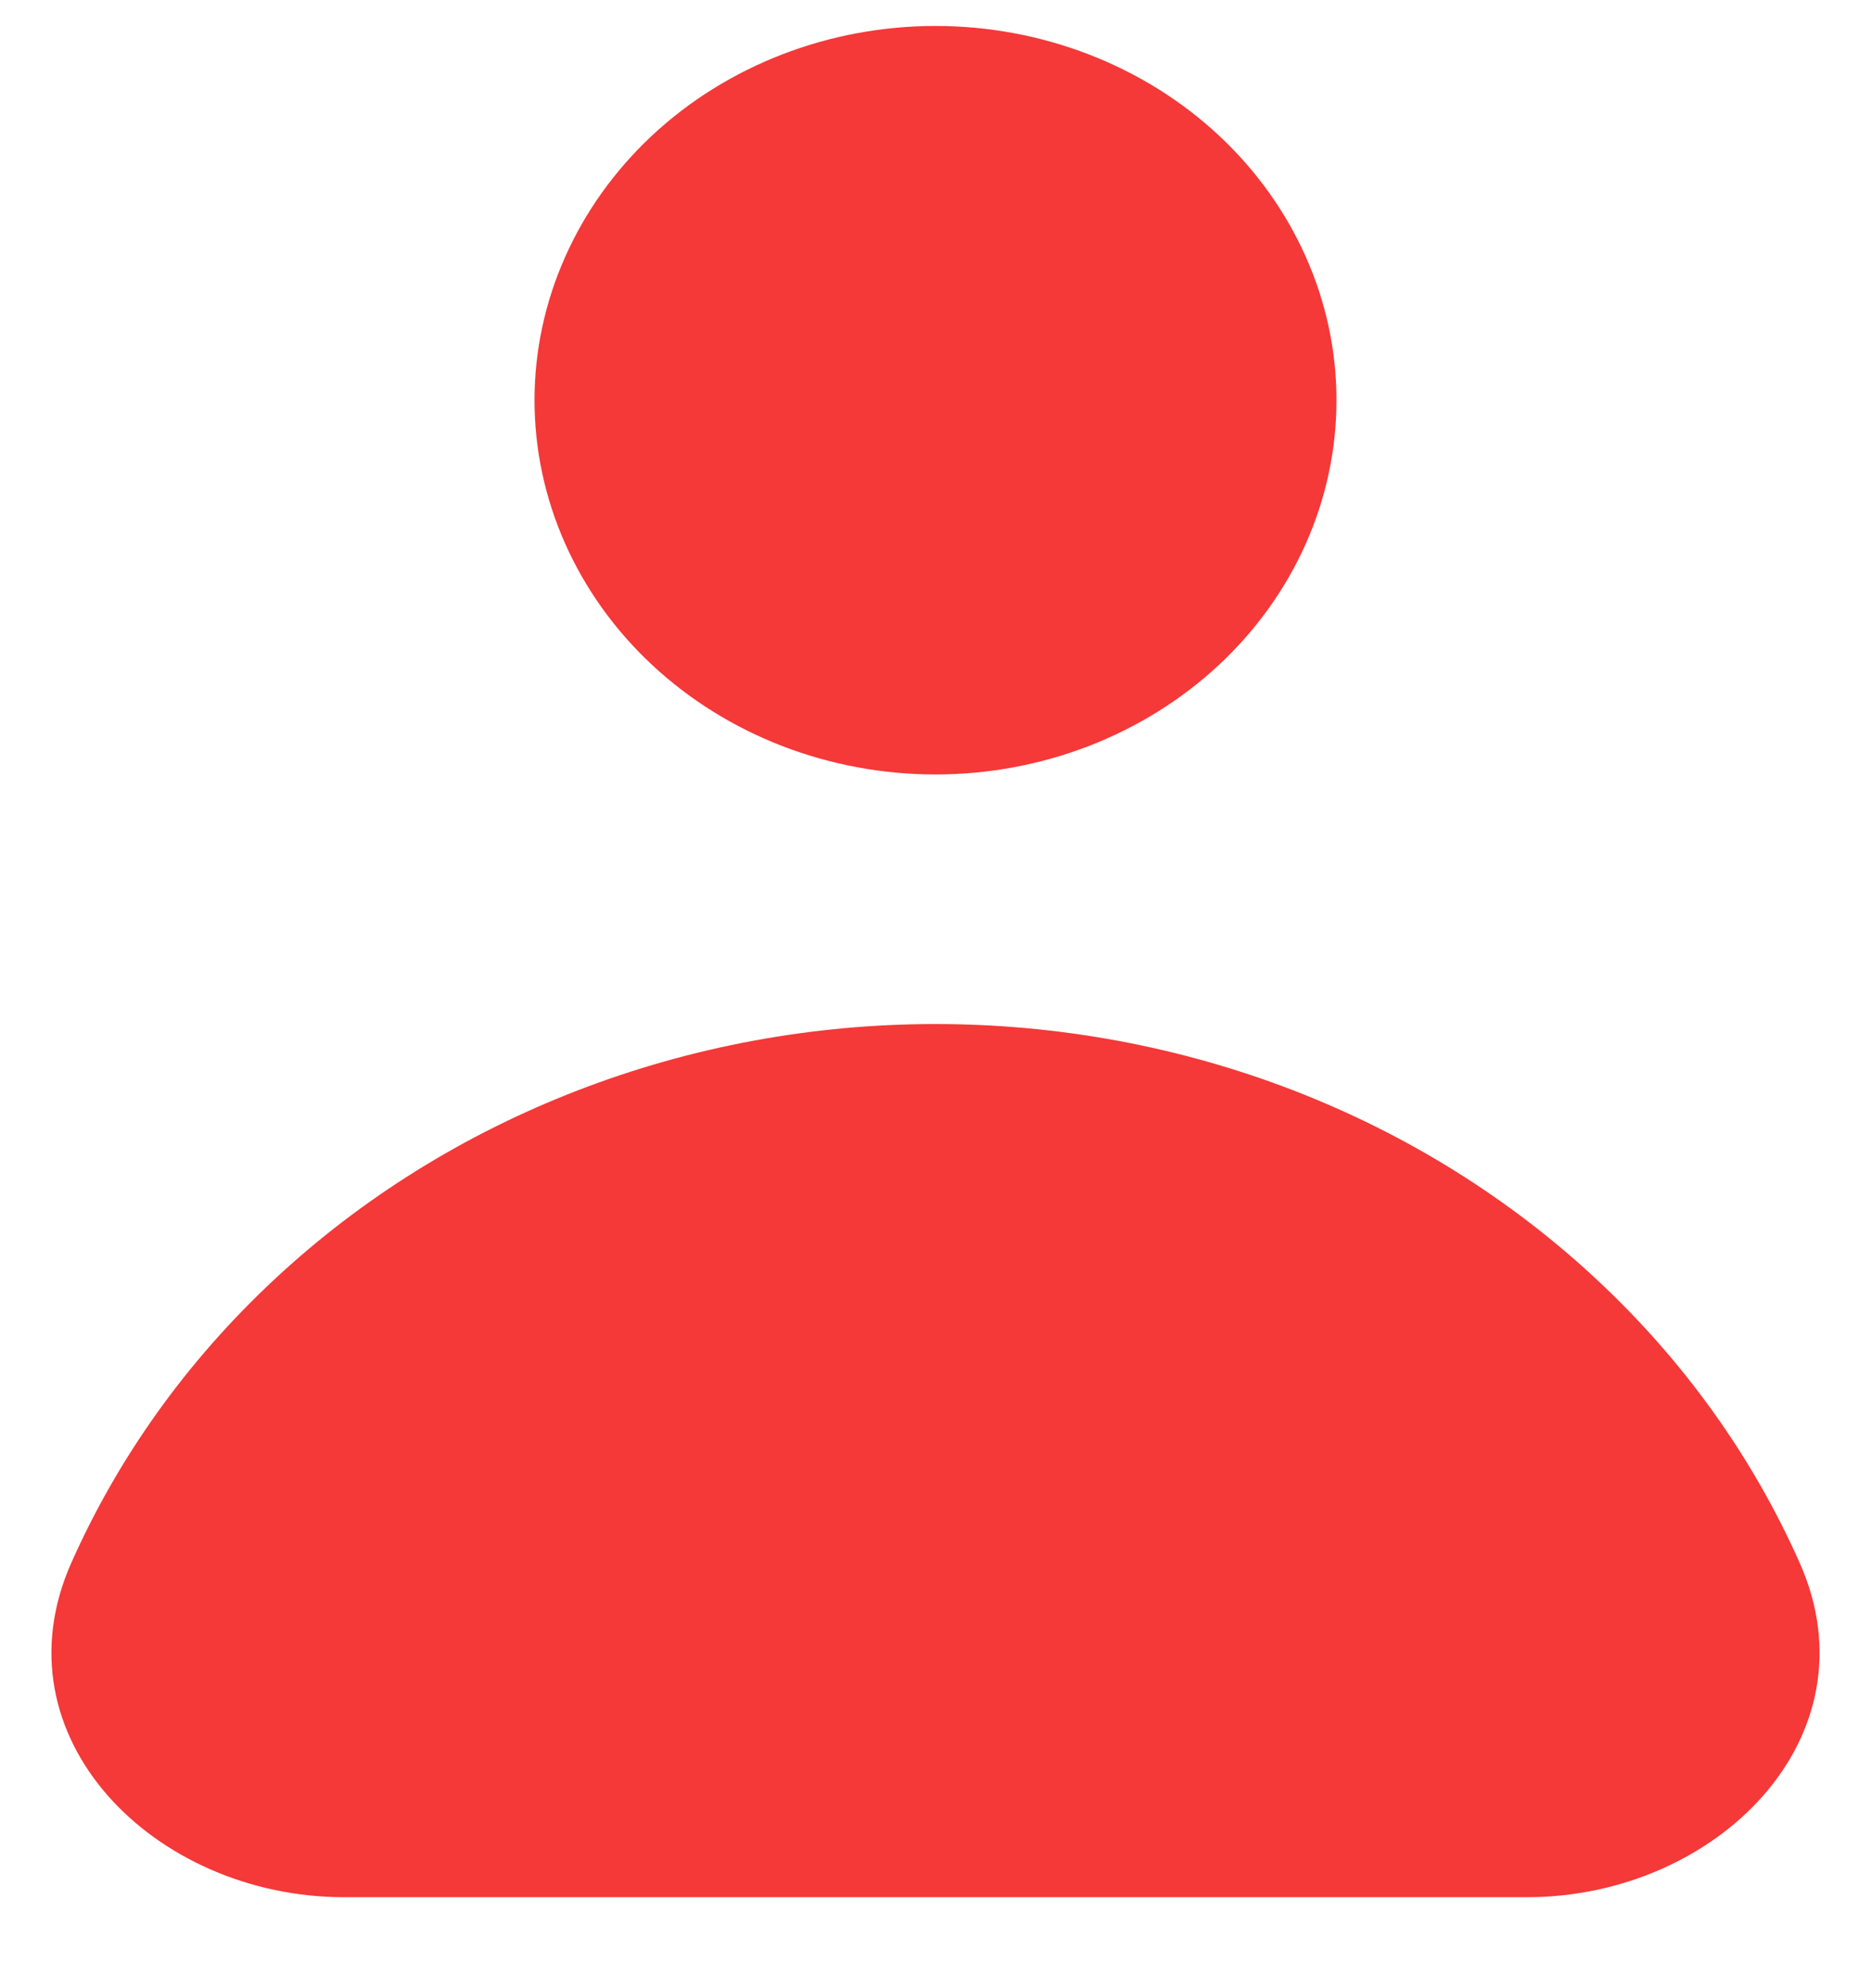 <svg width="16" height="17" viewBox="0 0 16 17" fill="none" xmlns="http://www.w3.org/2000/svg">
<path fill-rule="evenodd" clip-rule="evenodd" d="M8 6.622C8.909 6.622 9.781 6.285 10.424 5.685C11.067 5.085 11.429 4.271 11.429 3.422C11.429 2.574 11.067 1.76 10.424 1.159C9.781 0.559 8.909 0.222 8 0.222C7.091 0.222 6.219 0.559 5.576 1.159C4.933 1.76 4.571 2.574 4.571 3.422C4.571 4.271 4.933 5.085 5.576 5.685C6.219 6.285 7.091 6.622 8 6.622ZM2.943 16.222C1.318 16.222 -0.05 14.851 0.609 13.365C1.011 12.459 1.6 11.636 2.343 10.943C3.086 10.249 3.968 9.699 4.939 9.324C5.909 8.949 6.949 8.756 8 8.756C9.051 8.756 10.091 8.949 11.062 9.324C12.032 9.699 12.914 10.249 13.657 10.943C14.4 11.636 14.989 12.459 15.391 13.365C16.05 14.851 14.682 16.222 13.057 16.222H2.943Z" fill="#F53838"/>
</svg>
